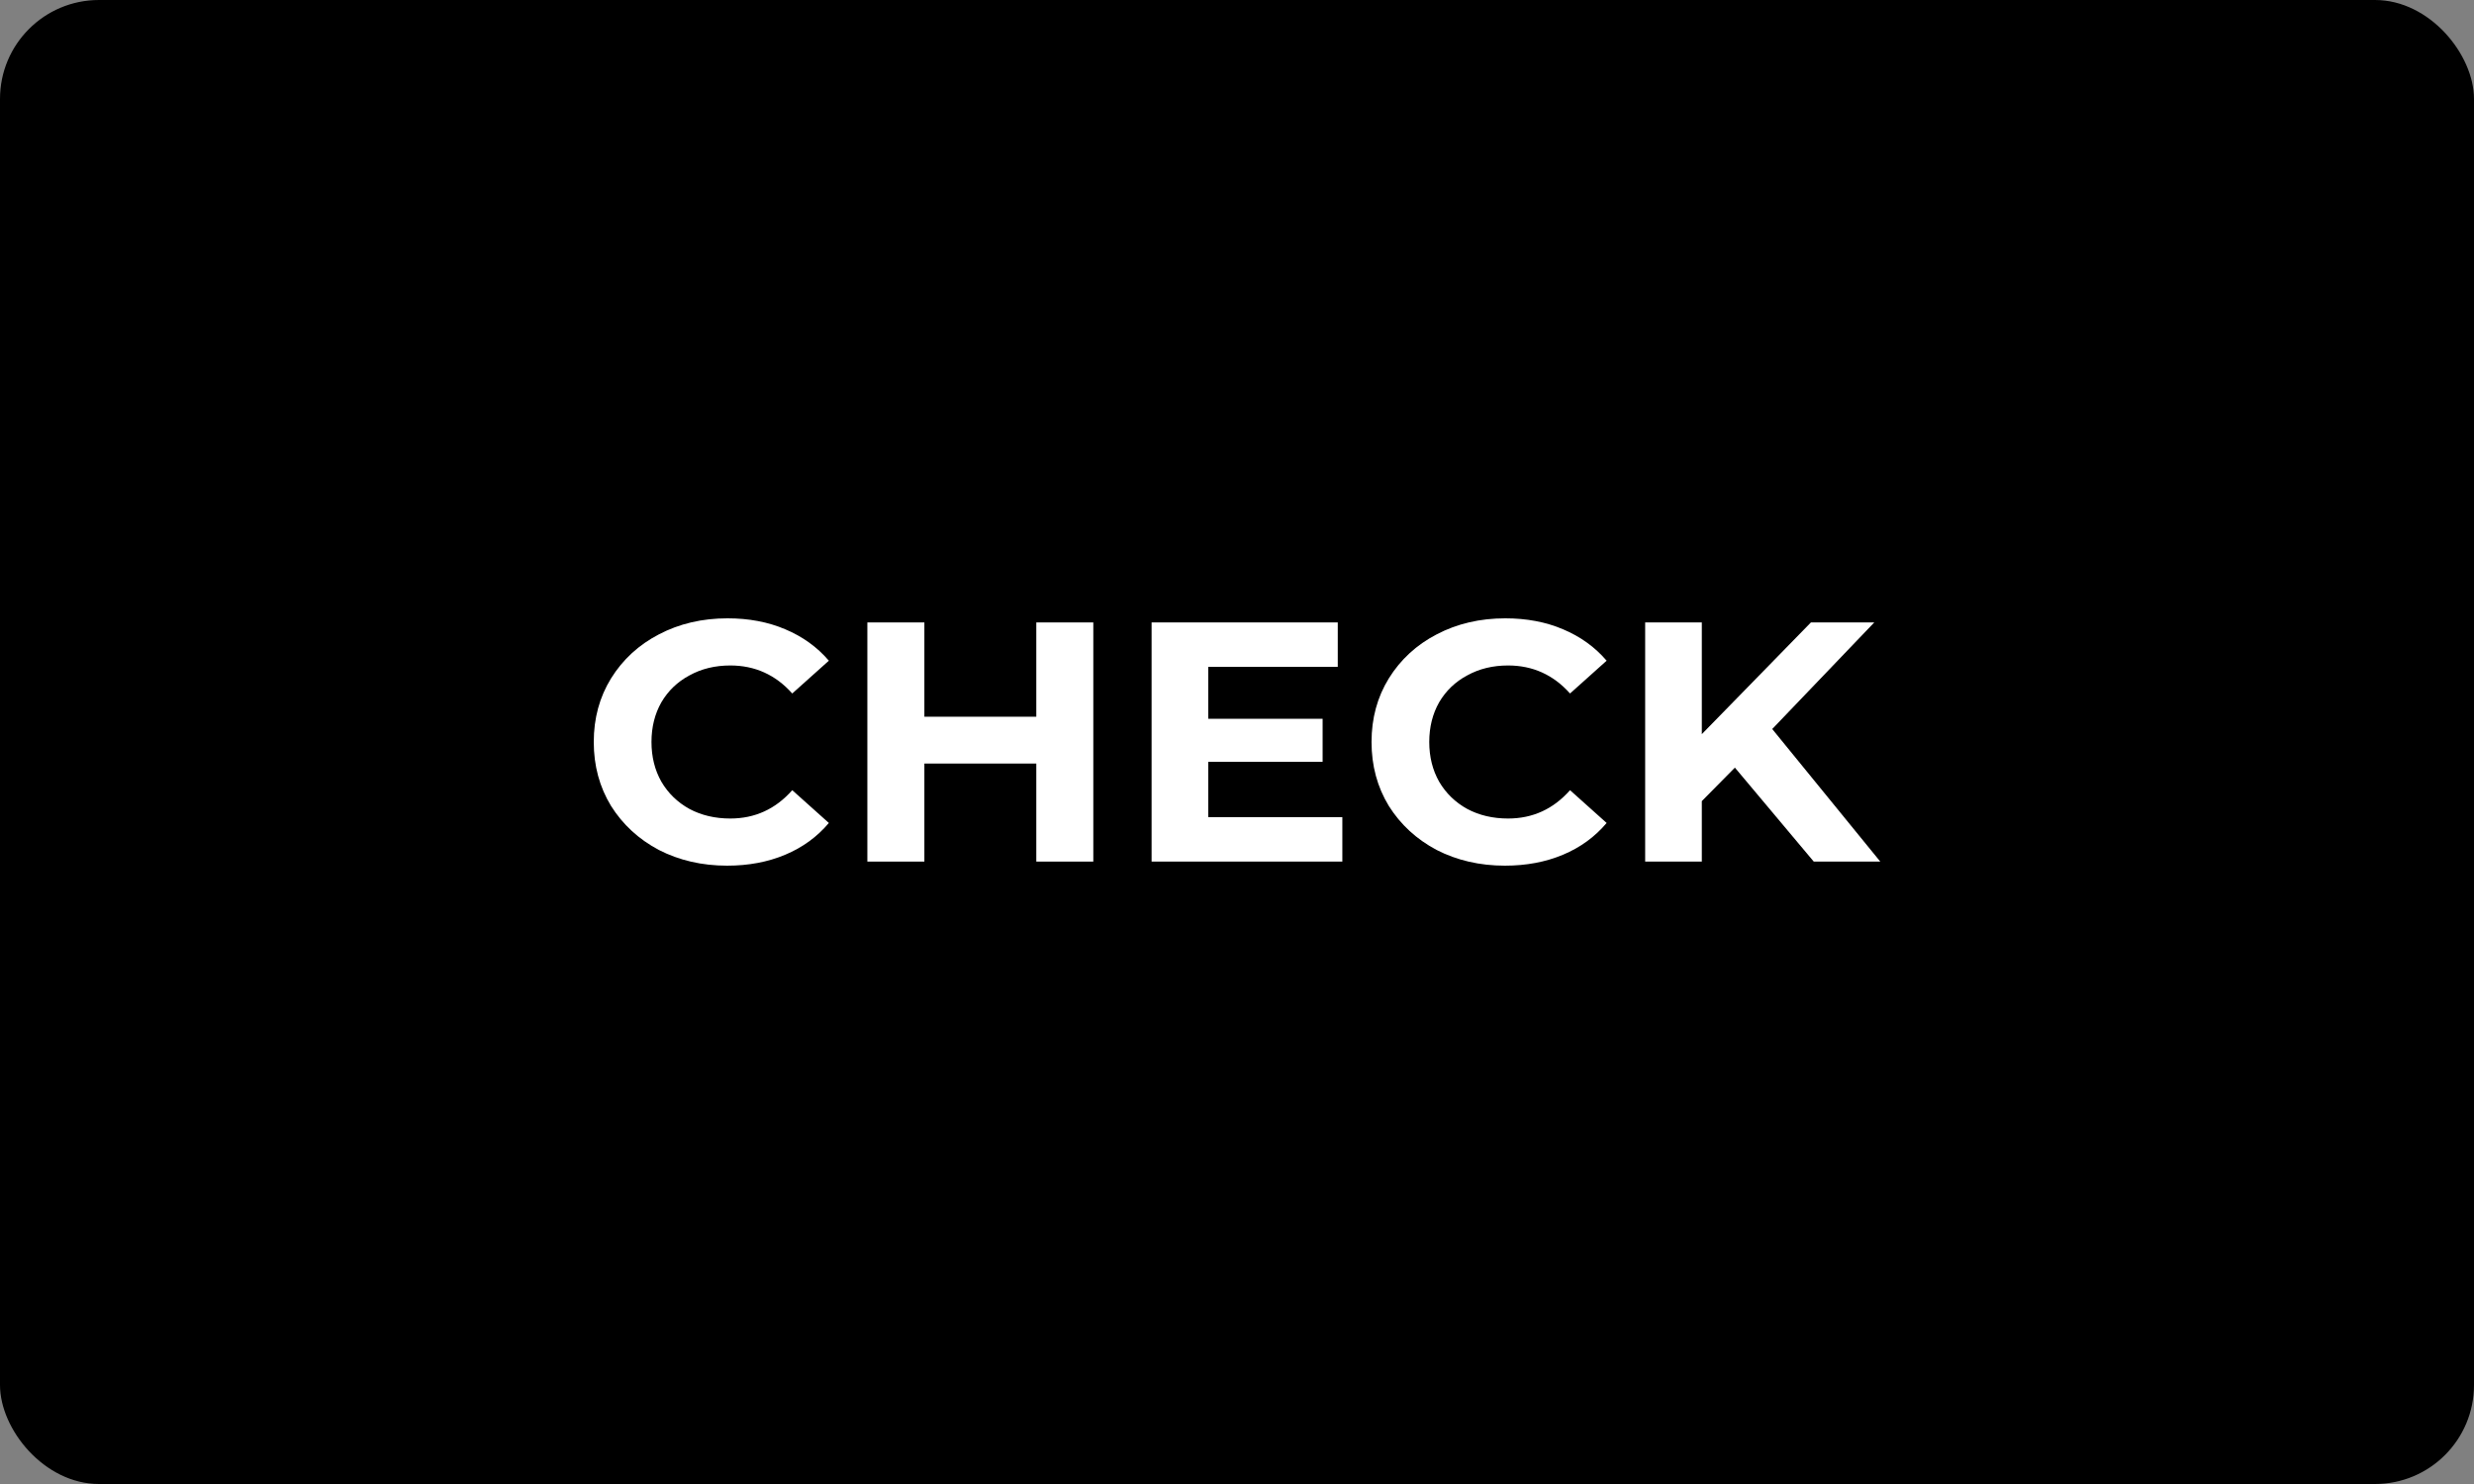 <svg fill="none" height="60" viewBox="0 0 100 60" width="100" xmlns="http://www.w3.org/2000/svg"><rect x="0" y="0" width="100" height="60" fill="#808080" stroke="none"/><rect fill="#000" height="60" rx="4" width="100"/><g fill="#fff"><path d="m29.392 35c-1.015 0-1.935-.212-2.76-.635-.816-.433-1.461-1.027-1.935-1.782-.465-.764-.697-1.625-.697-2.583s.232-1.814.697-2.569c.474-.764 1.119-1.358 1.935-1.782.825-.433 1.75-.649 2.774-.649.863 0 1.641.147 2.333.442.702.295 1.29.718 1.764 1.271l-1.48 1.326c-.673-.755-1.508-1.133-2.504-1.133-.617 0-1.167.134-1.65.401-.484.258-.863.622-1.138 1.091-.266.47-.398 1.004-.398 1.602s.133 1.133.398 1.602c.275.47.654.838 1.138 1.105.484.258 1.034.387 1.65.387.996 0 1.83-.382 2.504-1.146l1.48 1.326c-.474.562-1.062.99-1.764 1.284-.702.295-1.484.442-2.347.442z"/><path d="m44.192 25.166v9.669h-2.304v-3.964h-4.524v3.964h-2.305v-9.669h2.305v3.812h4.524v-3.812z"/><path d="m54.258 33.039v1.796h-7.71v-9.669h7.525v1.796h-5.235v2.099h4.623v1.74h-4.623v2.238z"/><path d="m60.83 35c-1.015 0-1.935-.212-2.76-.635-.816-.433-1.46-1.027-1.935-1.782-.465-.764-.697-1.625-.697-2.583s.232-1.814.697-2.569c.474-.764 1.119-1.358 1.935-1.782.825-.433 1.75-.649 2.774-.649.863 0 1.641.147 2.333.442.702.295 1.29.718 1.764 1.271l-1.48 1.326c-.673-.755-1.508-1.133-2.504-1.133-.617 0-1.167.134-1.65.401-.484.258-.863.622-1.138 1.091-.266.47-.398 1.004-.398 1.602s.133 1.133.398 1.602c.275.47.654.838 1.138 1.105.484.258 1.034.387 1.65.387.996 0 1.83-.382 2.504-1.146l1.48 1.326c-.474.562-1.062.99-1.764 1.284-.702.295-1.484.442-2.347.442z"/><path d="m70.125 31.036-1.337 1.354v2.445h-2.29v-9.669h2.29v4.517l4.41-4.517h2.561l-4.125 4.309 4.367 5.359h-2.689z"/></g></svg>